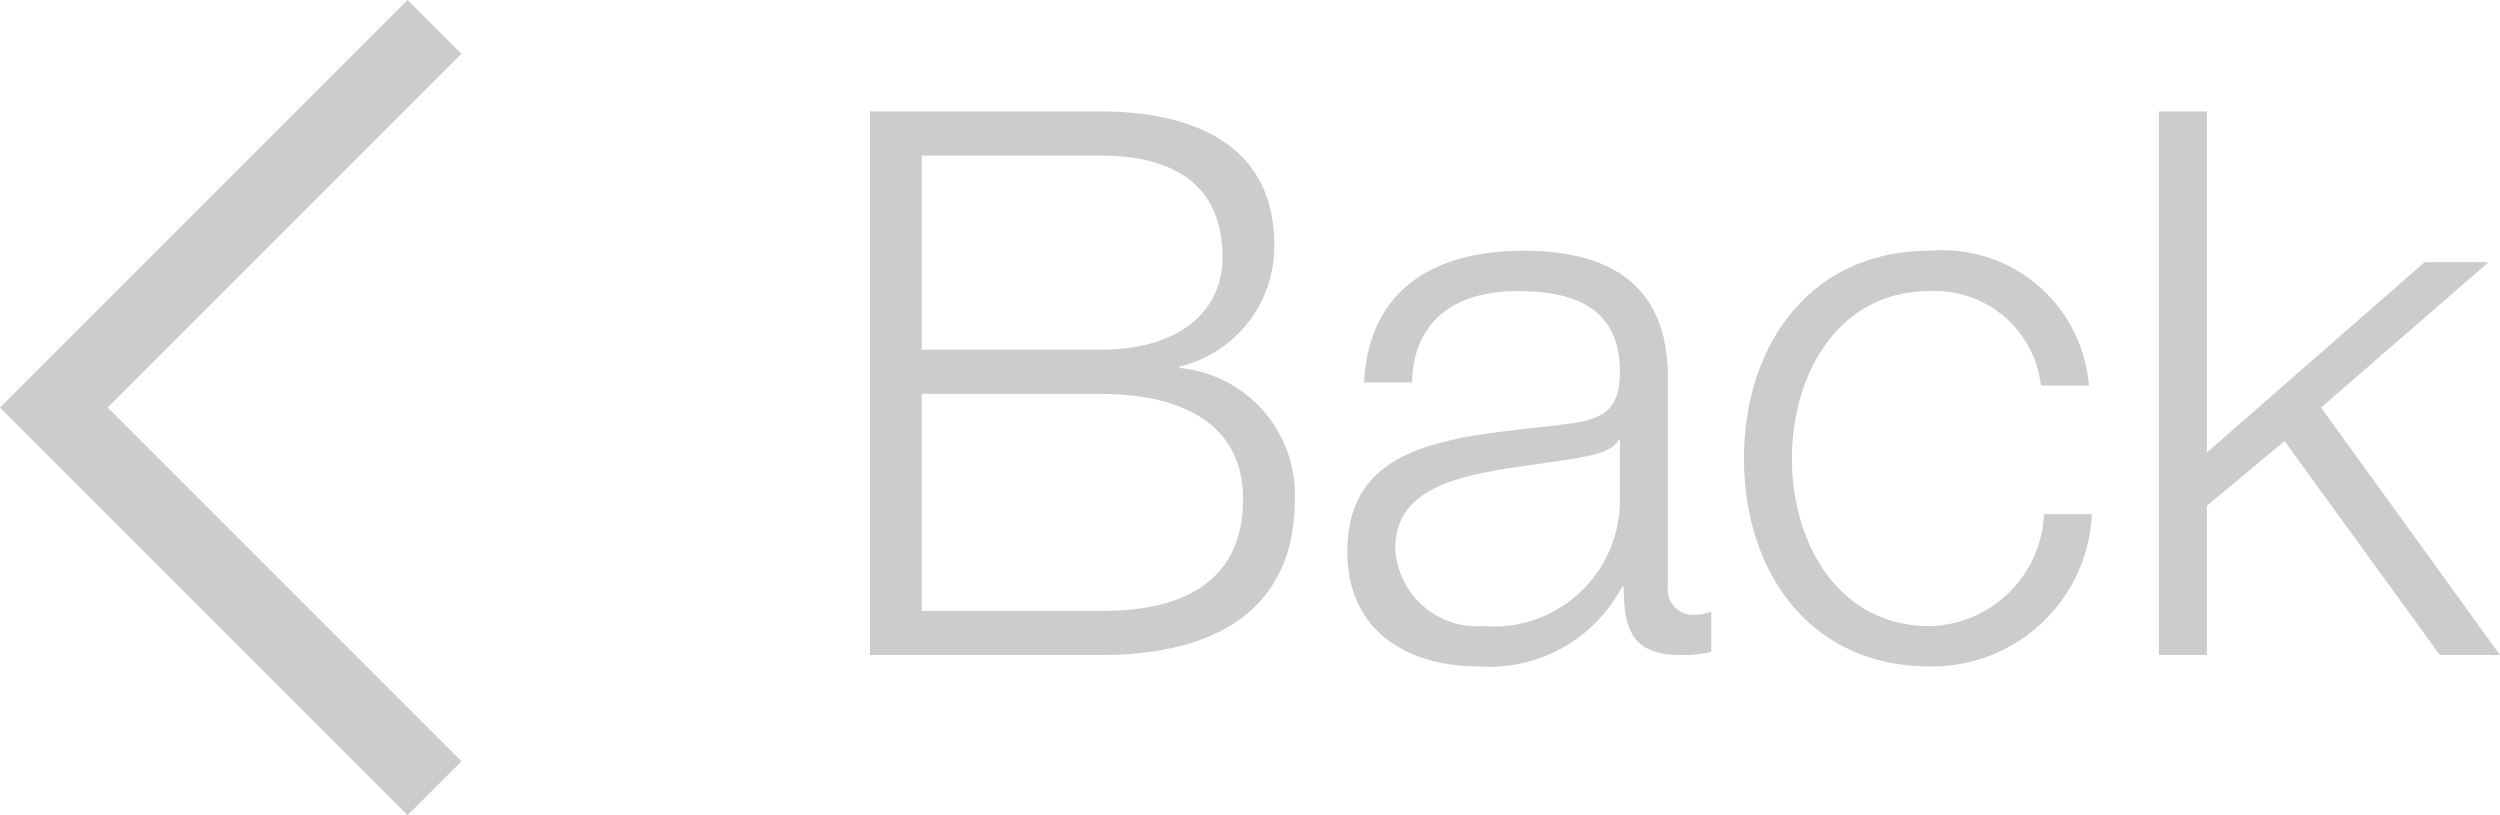 <svg xmlns="http://www.w3.org/2000/svg" width="65.674" height="21.414" viewBox="0 0 65.674 21.414">
  <g id="Group_2131" data-name="Group 2131" transform="translate(1.414 0.707)">
    <path id="Path_479" data-name="Path 479" d="M2.8-6.86H7.48c2.38,0,3.76.94,3.76,2.76,0,2.28-1.74,2.96-3.76,2.94H2.8ZM1.44,0H7.48c4.64,0,5.12-2.7,5.12-4.06A3.346,3.346,0,0,0,9.58-7.54v-.04a3.241,3.241,0,0,0,2.48-3.2c0-2.66-2.18-3.5-4.58-3.5H1.44ZM2.8-13.12H7.48c2.12,0,3.22.9,3.22,2.68,0,1.34-1.04,2.42-3.22,2.42H2.8ZM21.14-4a3.318,3.318,0,0,1-3.6,3.24,2.149,2.149,0,0,1-2.3-2.04c0-2.02,2.66-2,4.8-2.38.34-.06.9-.16,1.06-.46h.04ZM15.68-7.16c.04-1.68,1.2-2.4,2.76-2.4,1.48,0,2.7.42,2.7,2.12,0,1.14-.58,1.28-1.62,1.4-2.72.32-5.54.42-5.54,3.32C13.98-.64,15.54.3,17.44.3A3.935,3.935,0,0,0,21.2-1.8h.04c0,1.08.2,1.8,1.48,1.8a3.456,3.456,0,0,0,.82-.08V-1.14a1.183,1.183,0,0,1-.4.08.671.671,0,0,1-.74-.76V-7.3c0-2.76-1.98-3.32-3.8-3.32-2.36,0-4.06,1.04-4.18,3.46Zm17.78.08a3.858,3.858,0,0,0-4.18-3.54c-3.16,0-4.88,2.5-4.88,5.46S26.12.3,29.28.3a4.2,4.2,0,0,0,4.26-4H32.28a3.075,3.075,0,0,1-3,2.94c-2.42,0-3.62-2.2-3.62-4.4s1.2-4.4,3.62-4.4A2.805,2.805,0,0,1,32.2-7.08ZM35.3,0h1.26V-3.92l2.04-1.7L42.68,0h1.58l-4.7-6.5,4.4-3.82H42.28l-5.72,5v-8.96H35.3Z" transform="translate(20 16.5)" fill="#ccc"/>
    <path id="Path_457" data-name="Path 457" d="M-7390-3430l-10,10,10,10" transform="translate(7400 3430)" fill="none" stroke="#ccc" stroke-width="2"/>
  </g>
</svg>
